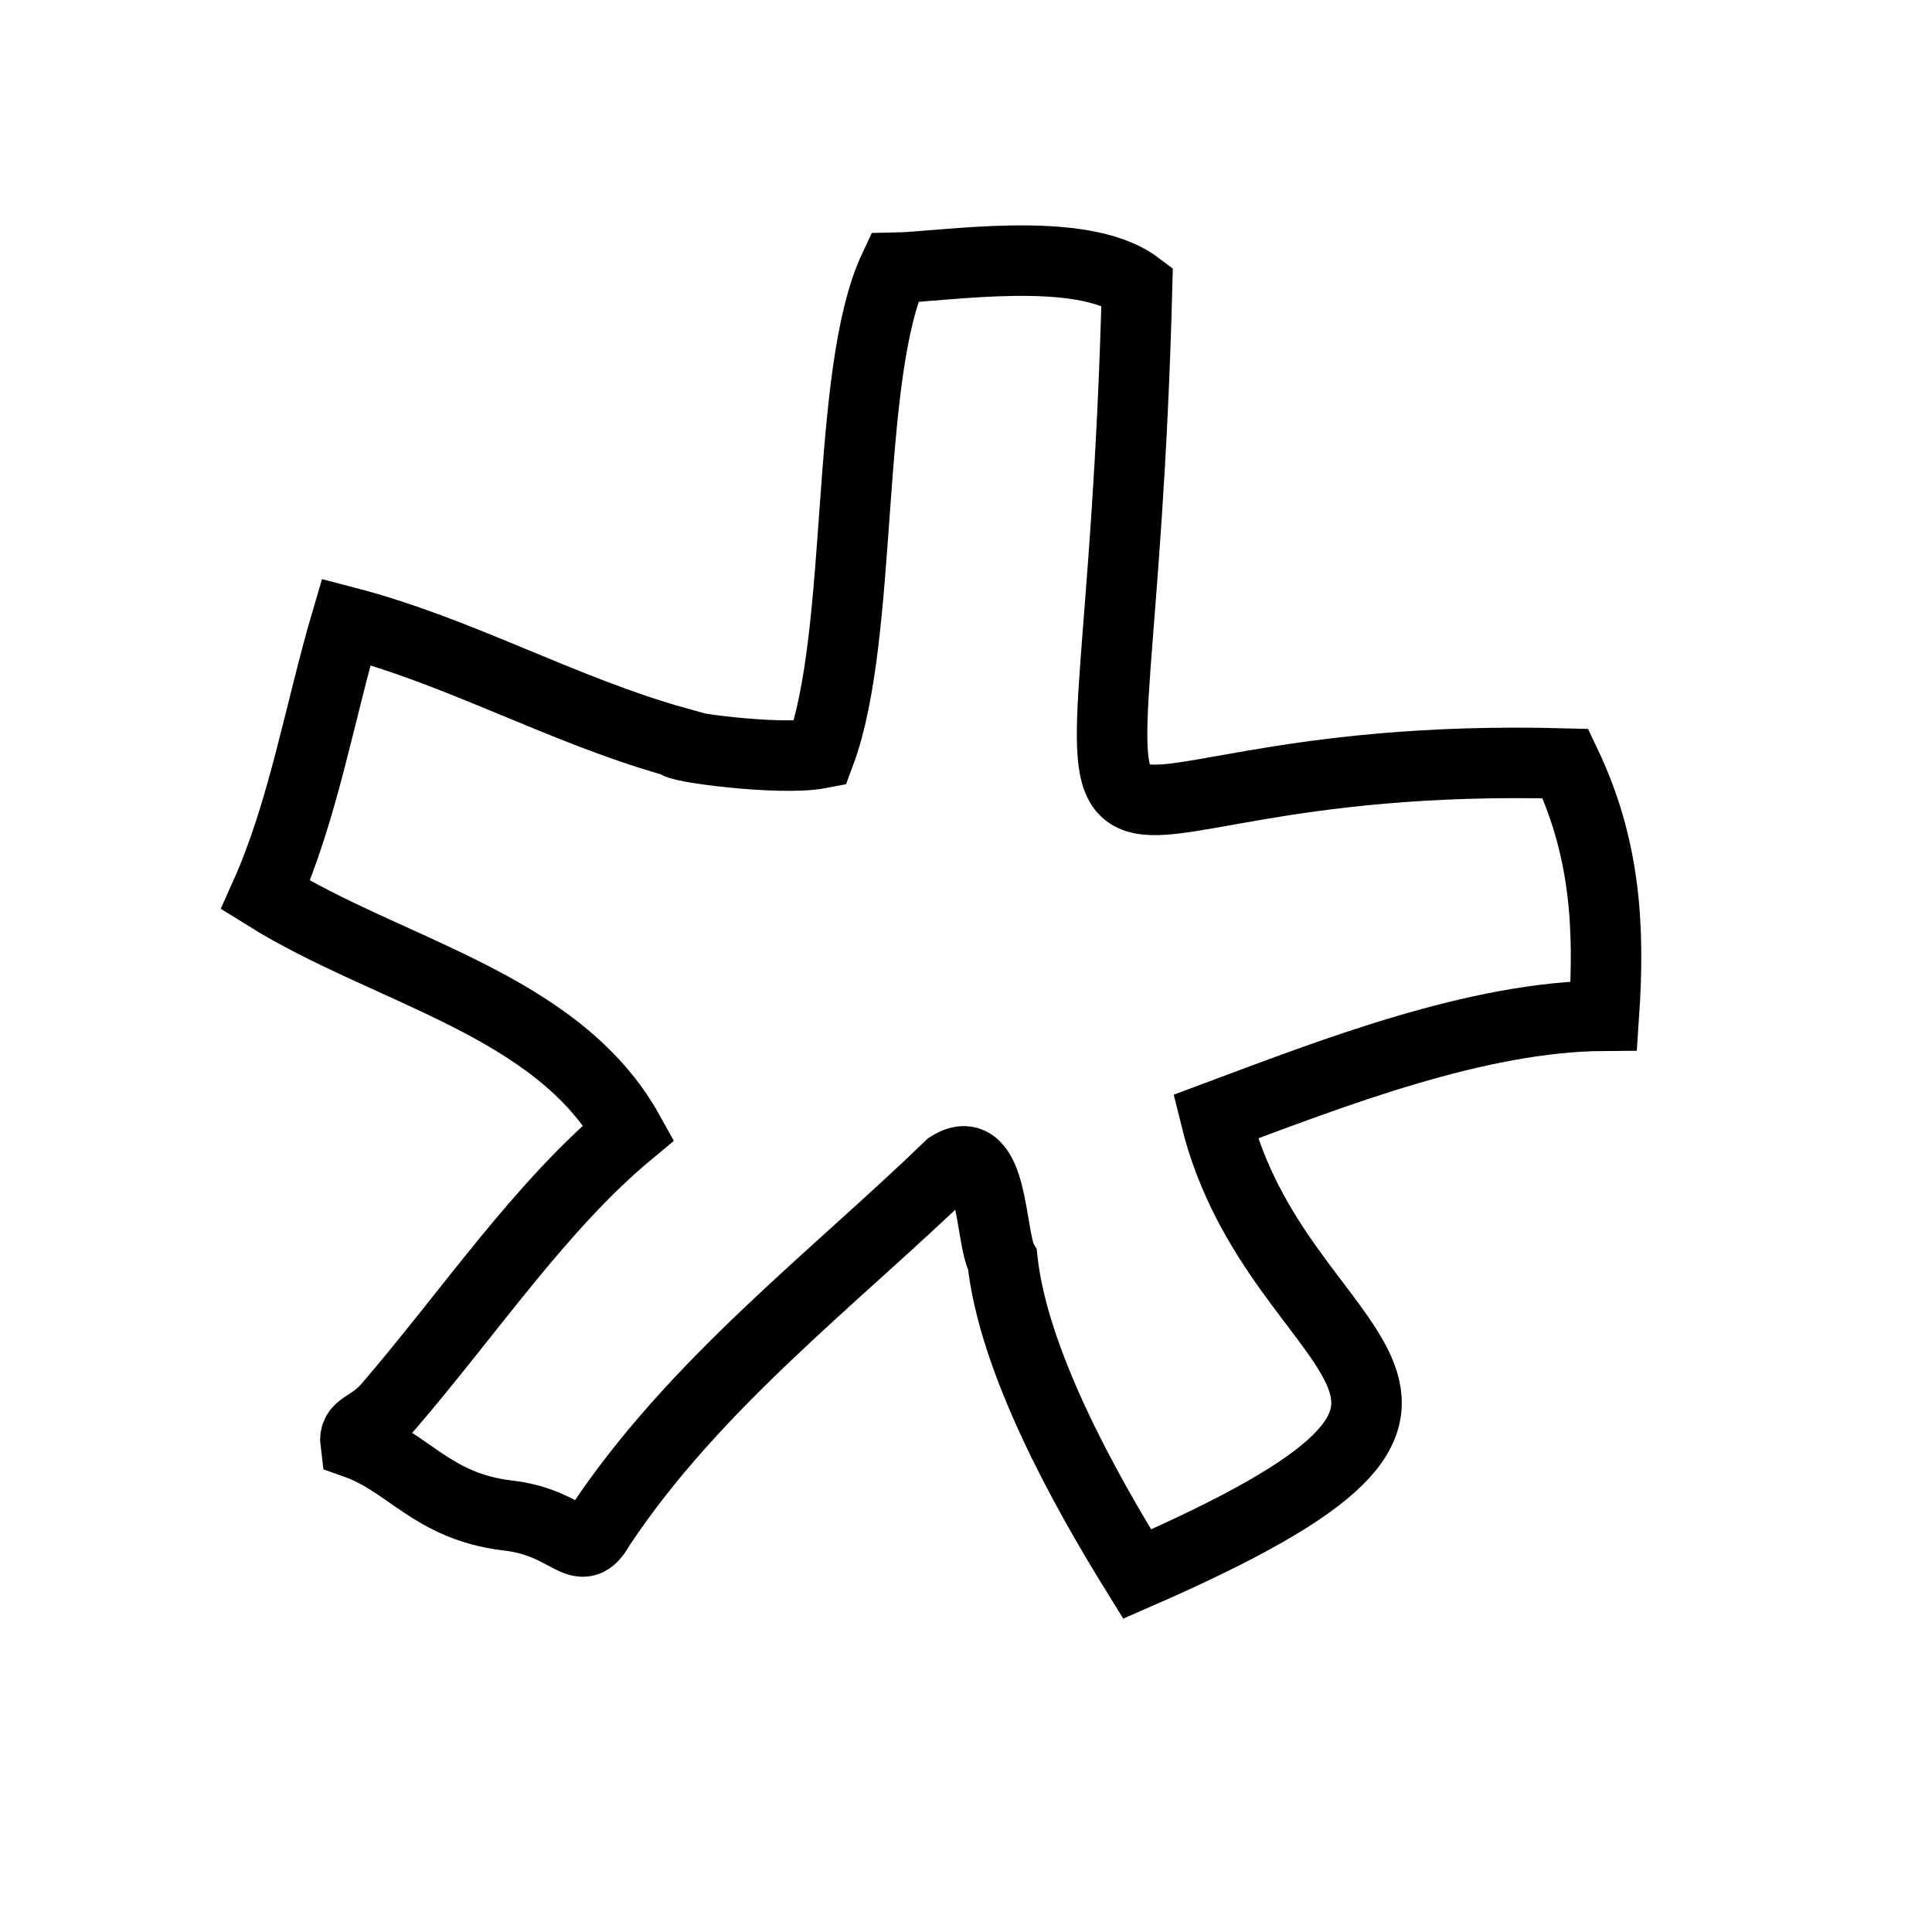<?xml version="1.0" encoding="utf-8"?>
<!-- Generator: Adobe Illustrator 27.7.0, SVG Export Plug-In . SVG Version: 6.00 Build 0)  -->
<svg version="1.1" id="Ebene_1" xmlns="http://www.w3.org/2000/svg" xmlns:xlink="http://www.w3.org/1999/xlink" x="0px" y="0px"
	 viewBox="0 0 246.7 246.7" style="enable-background:new 0 0 246.7 246.7;" xml:space="preserve">
<style type="text/css">
	.st0{fill:none;stroke:#000000;stroke-width:9;stroke-miterlimit:10;}
</style>
<path class="st0" d="M86.5,94.8c-14.7-4.1-27.7-11.6-42.3-15.4c-3.3,11.2-5.5,24.2-10.3,34.9c15.7,9.8,37.3,13.9,46.4,30.3
	C69,154,60,167.5,49.6,179.6c-2.4,2.8-4.5,2.4-4.2,4.7c6.8,2.4,9.7,8,19.3,9.2c8.3,0.9,9.3,6.1,11.9,1.4
	c12.1-18.2,29.8-31.6,44.7-46c5.6-3.5,5.1,9.2,6.7,12c1.4,12.8,10.2,28.8,17.2,40.1c54.3-23.7,18-25.9,10-58.4
	c15-5.6,33.4-12.8,49.6-12.9c0.8-11.7,0.1-21.7-4.9-32.2c-73.4-2-57.1,32.6-54.7-61c-7.2-5.4-24.8-2.4-31-2.3
	c-6.4,13.6-3.8,46.7-9.5,62C99.5,97.2,85.6,95.3,86.5,94.8L86.5,94.8z"/>
</svg>
